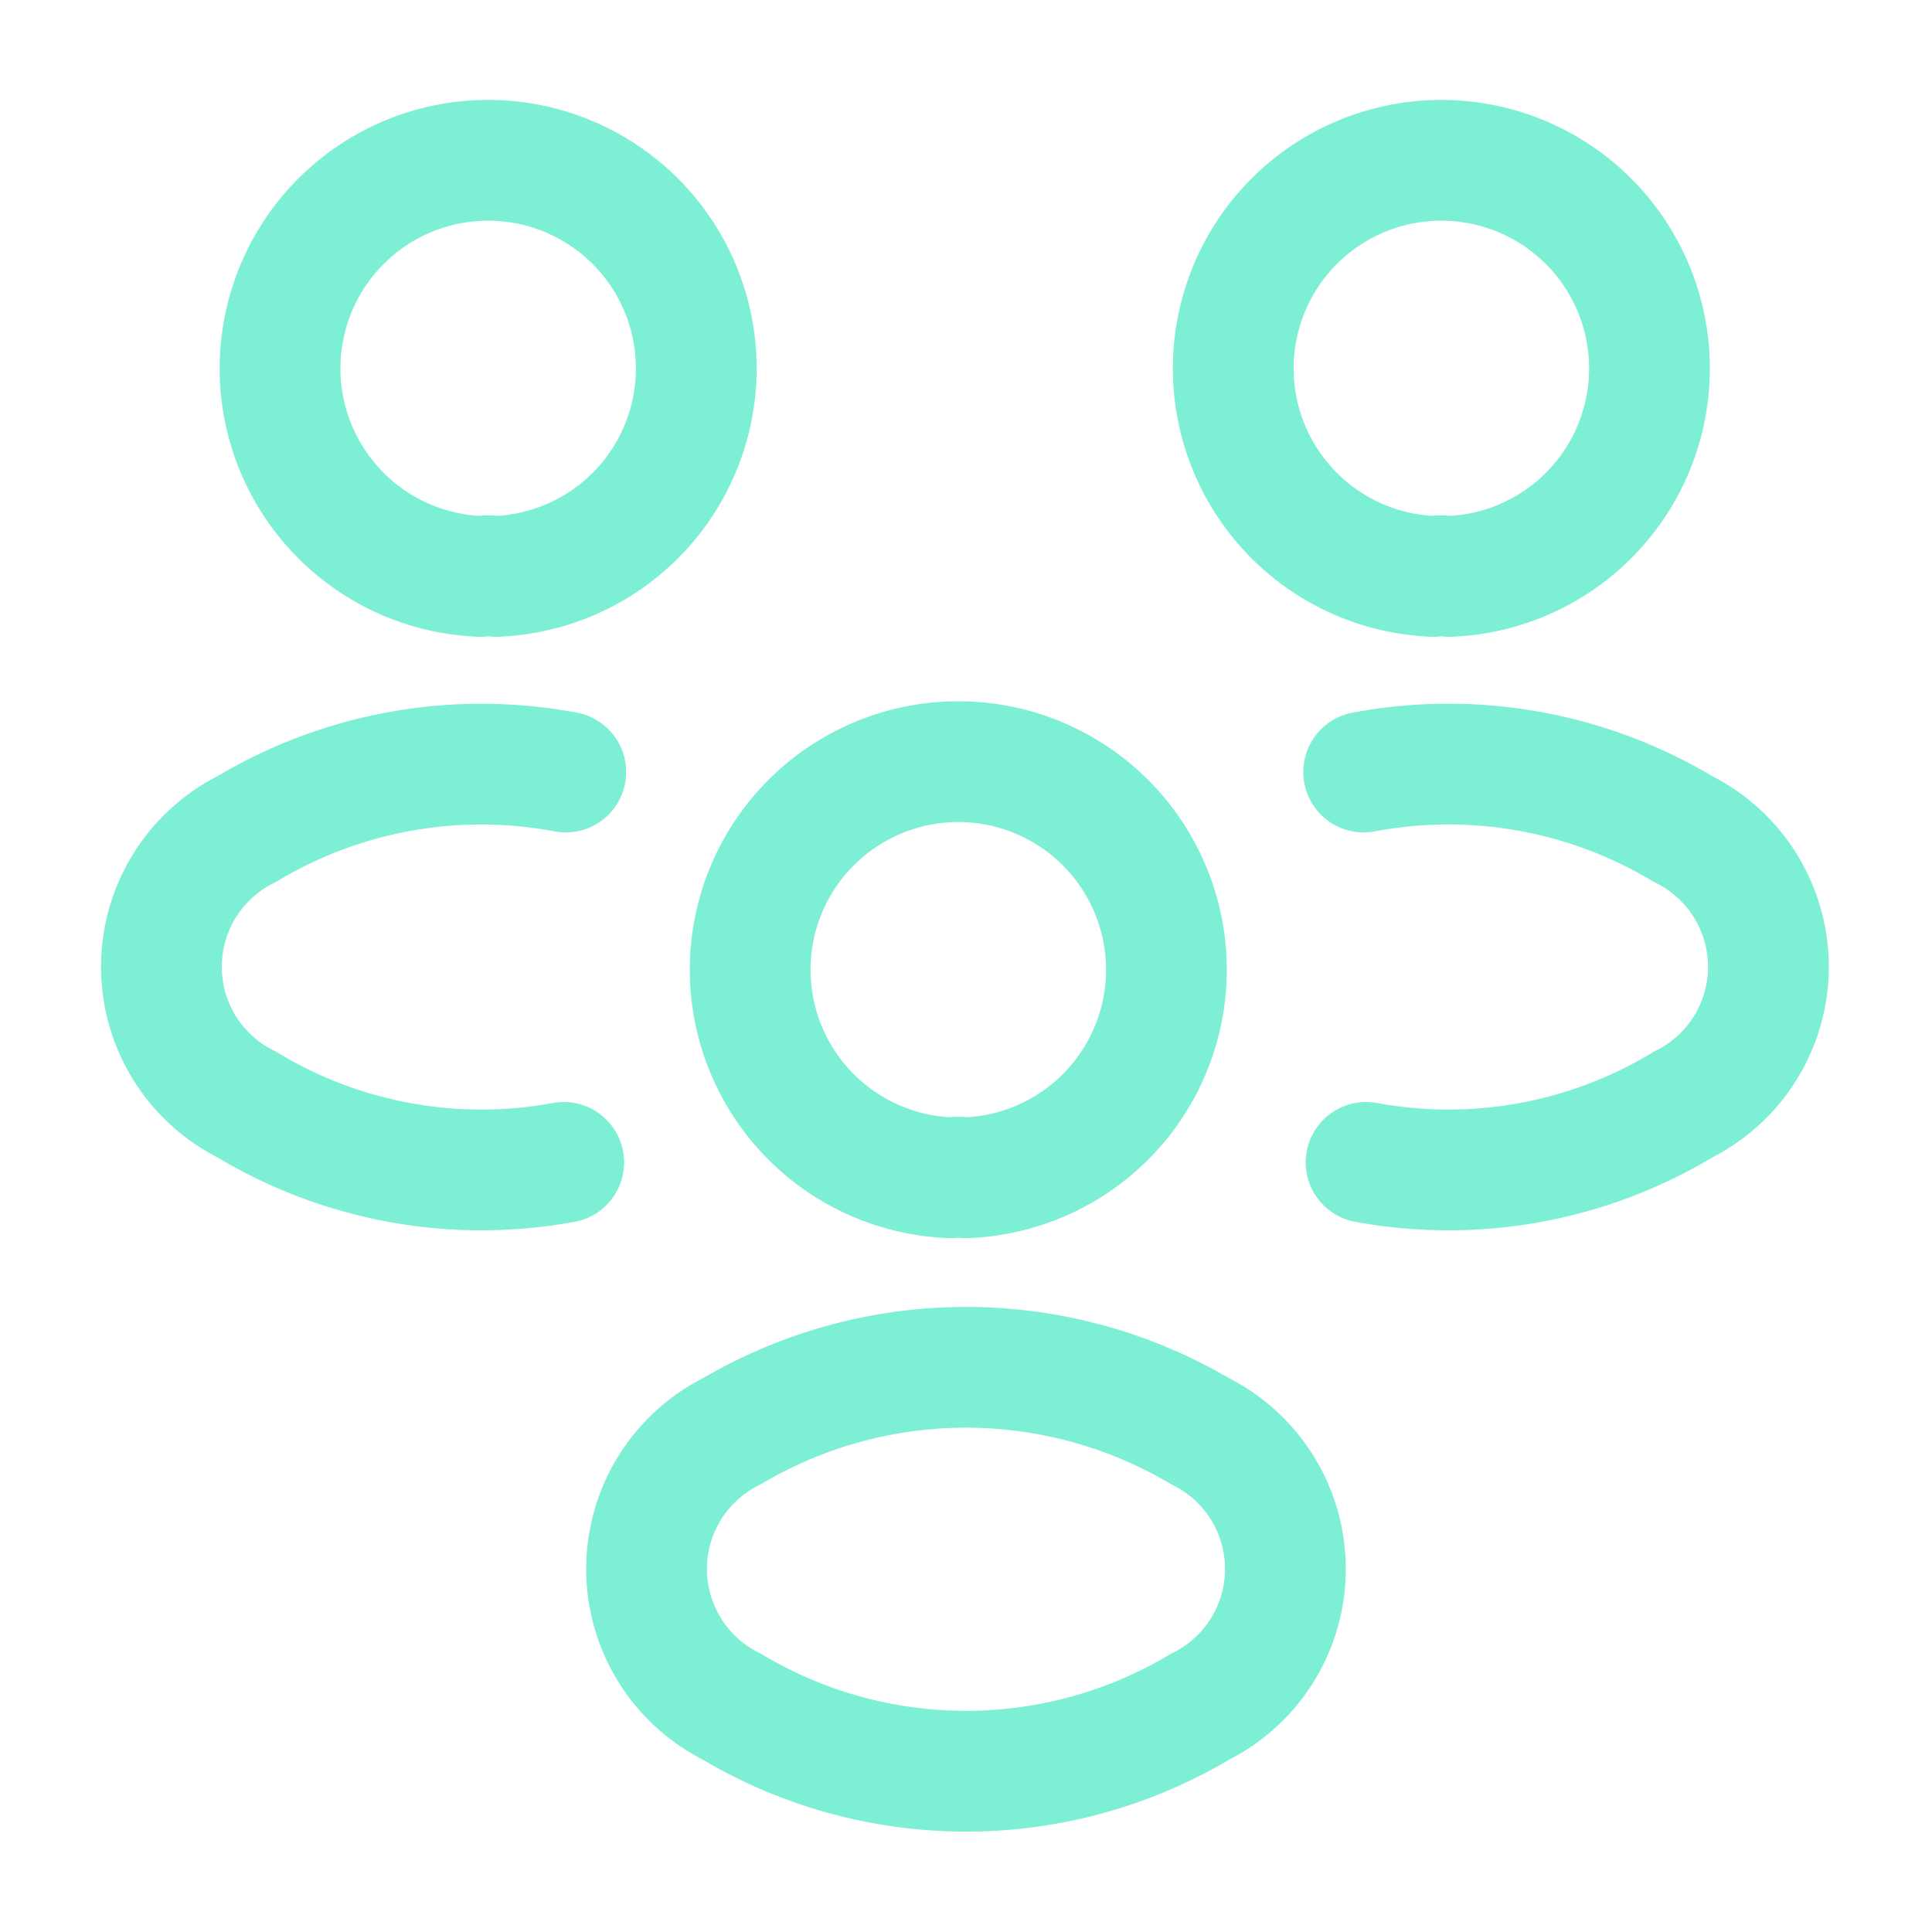 <svg id="people" xmlns="http://www.w3.org/2000/svg" width="32" height="32" viewBox="0 0 32 32">
  <g id="Group" transform="translate(20.427 2.656)">
    <path id="Vector" d="M3.563,6.883a.807.807,0,0,0-.253,0,3.447,3.447,0,1,1,.253,0Z" transform="translate(0.01 0.008)" fill="none" stroke="#7cefd4" stroke-linecap="round" stroke-linejoin="round" stroke-width="2"/>
    <path id="Vector-2" data-name="Vector" d="M.04,6.589a7.513,7.513,0,0,0,5.253-.96,2.548,2.548,0,0,0,0-4.56A7.56,7.56,0,0,0,0,.123" transform="translate(2.16 10.008)" fill="none" stroke="#7cefd4" stroke-linecap="round" stroke-linejoin="round" stroke-width="2"/>
  </g>
  <g id="Group-2" data-name="Group" transform="translate(2.673 2.656)">
    <path id="Vector-3" data-name="Vector" d="M3.32,6.883a.807.807,0,0,1,.253,0,3.447,3.447,0,1,0-.253,0Z" transform="translate(1.966 0.008)" fill="none" stroke="#7cefd4" stroke-linecap="round" stroke-linejoin="round" stroke-width="2"/>
    <path id="Vector-4" data-name="Vector" d="M6.666,6.589a7.513,7.513,0,0,1-5.253-.96,2.548,2.548,0,0,1,0-4.56A7.56,7.56,0,0,1,6.7.123" transform="translate(-0.002 10.008)" fill="none" stroke="#7cefd4" stroke-linecap="round" stroke-linejoin="round" stroke-width="2"/>
  </g>
  <g id="Group-3" data-name="Group" transform="translate(10.709 12.616)">
    <path id="Vector-5" data-name="Vector" d="M3.563,6.883a.807.807,0,0,0-.253,0,3.447,3.447,0,1,1,.253,0Z" transform="translate(1.727 0.008)" fill="none" stroke="#7cefd4" stroke-linecap="round" stroke-linejoin="round" stroke-width="2"/>
    <path id="Vector-6" data-name="Vector" d="M1.411,1.06a2.548,2.548,0,0,0,0,4.56,7.569,7.569,0,0,0,7.76,0,2.548,2.548,0,0,0,0-4.56,7.631,7.631,0,0,0-7.76,0Z" transform="translate(0 10.031)" fill="none" stroke="#7cefd4" stroke-linecap="round" stroke-linejoin="round" stroke-width="2"/>
  </g>
  <path id="Vector-7" data-name="Vector" d="M0,0H32V32H0Z" fill="none" opacity="0"/>
</svg>
